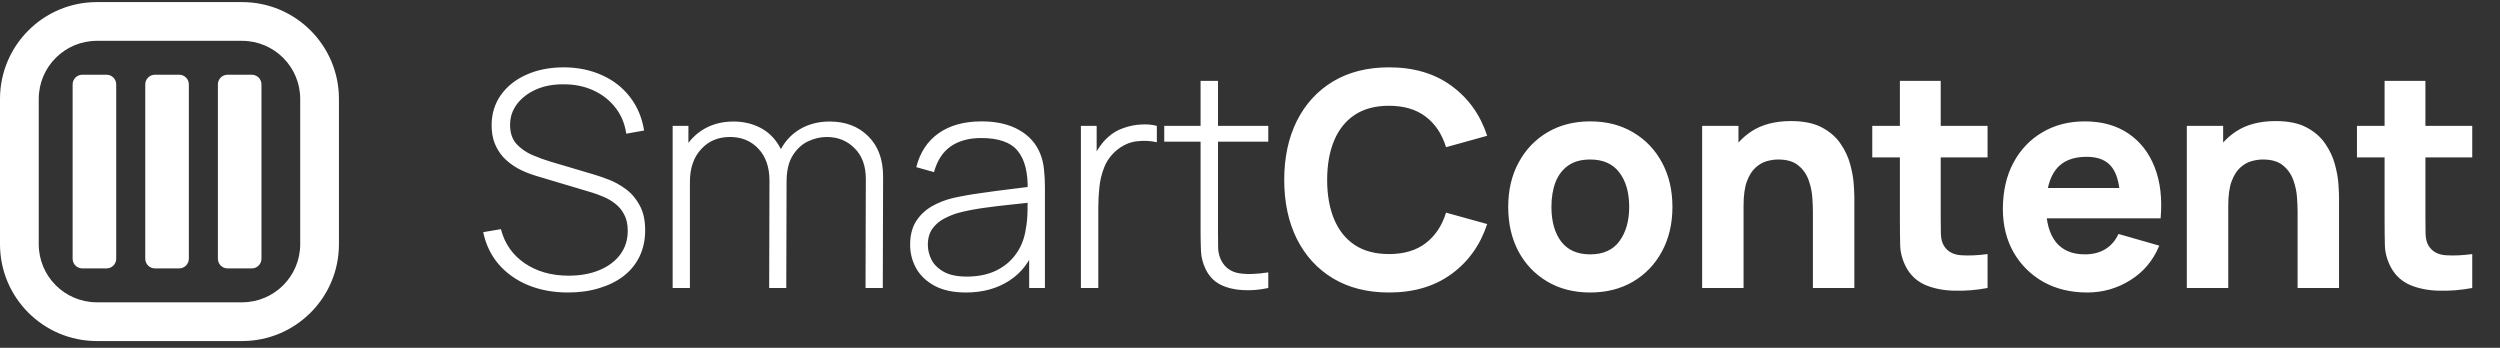 <svg xmlns="http://www.w3.org/2000/svg" width="460" height="64" viewBox="0 0 460 64" fill="none"><rect x="0" y="0" width="460" height="64" fill="#333333" stroke="none"/><path fill-rule="evenodd" clip-rule="evenodd" d="M17.819 7.513C11.914 7.513 7.128 12.3 7.128 18.205V44.933C7.128 50.837 11.914 55.624 17.819 55.624H44.547C50.452 55.624 55.238 50.837 55.238 44.933V18.205C55.238 12.3 50.452 7.513 44.547 7.513H17.819ZM17.819 0.386C7.978 0.386 0 8.364 0 18.205V44.933C0 54.774 7.978 62.752 17.819 62.752H44.547C54.388 62.752 62.366 54.774 62.366 44.933V18.205C62.366 8.364 54.388 0.386 44.547 0.386H17.819Z" fill="white"></path><path d="M13.364 15.531C13.364 14.547 14.162 13.749 15.146 13.749H19.601C20.585 13.749 21.383 14.547 21.383 15.531V47.605C21.383 48.589 20.585 49.387 19.601 49.387H15.146C14.162 49.387 13.364 48.589 13.364 47.605V15.531Z" fill="white"></path><path d="M26.729 15.531C26.729 14.547 27.526 13.749 28.51 13.749H32.965C33.949 13.749 34.747 14.547 34.747 15.531V47.605C34.747 48.589 33.949 49.387 32.965 49.387H28.51C27.526 49.387 26.729 48.589 26.729 47.605V15.531Z" fill="white"></path><path d="M40.092 15.531C40.092 14.547 40.89 13.749 41.874 13.749H46.328C47.312 13.749 48.11 14.547 48.11 15.531V47.605C48.11 48.589 47.312 49.387 46.328 49.387H41.874C40.89 49.387 40.092 48.589 40.092 47.605V15.531Z" fill="white"></path><path d="M104.542 53.819C101.817 53.819 99.359 53.367 97.168 52.465C94.996 51.563 93.191 50.283 91.755 48.626C90.337 46.969 89.389 44.999 88.91 42.716L92.169 42.163C92.85 44.815 94.305 46.905 96.533 48.433C98.779 49.961 101.477 50.725 104.625 50.725C106.761 50.725 108.649 50.385 110.287 49.703C111.926 49.022 113.206 48.065 114.126 46.831C115.047 45.579 115.507 44.124 115.507 42.467C115.507 41.27 115.286 40.267 114.844 39.457C114.421 38.647 113.869 37.984 113.187 37.468C112.506 36.934 111.779 36.511 111.005 36.197C110.232 35.866 109.505 35.599 108.823 35.397L98.825 32.414C97.5 32.027 96.312 31.548 95.262 30.978C94.231 30.388 93.357 29.716 92.639 28.961C91.939 28.188 91.396 27.313 91.009 26.337C90.641 25.362 90.457 24.275 90.457 23.078C90.457 20.943 91.028 19.074 92.169 17.472C93.311 15.87 94.876 14.627 96.864 13.743C98.871 12.841 101.173 12.39 103.769 12.39C106.384 12.408 108.731 12.896 110.812 13.854C112.893 14.793 114.596 16.128 115.922 17.858C117.266 19.589 118.131 21.642 118.518 24.018L115.231 24.598C114.973 22.775 114.311 21.182 113.243 19.819C112.193 18.457 110.849 17.398 109.21 16.643C107.571 15.888 105.749 15.511 103.742 15.511C101.808 15.492 100.096 15.815 98.604 16.477C97.132 17.14 95.971 18.033 95.124 19.157C94.278 20.28 93.854 21.55 93.854 22.968C93.854 24.441 94.25 25.619 95.042 26.503C95.852 27.369 96.837 28.05 97.997 28.547C99.175 29.044 100.298 29.449 101.366 29.762L109.376 32.138C110.131 32.358 111.033 32.672 112.083 33.077C113.132 33.482 114.163 34.062 115.176 34.817C116.189 35.553 117.026 36.538 117.689 37.772C118.37 38.987 118.711 40.515 118.711 42.356C118.711 44.143 118.37 45.745 117.689 47.162C117.008 48.58 116.032 49.786 114.762 50.78C113.491 51.756 111.99 52.502 110.26 53.017C108.529 53.552 106.623 53.819 104.542 53.819ZM159.258 52.99L159.313 32.938C159.313 30.526 158.623 28.639 157.242 27.277C155.879 25.896 154.176 25.205 152.132 25.205C150.972 25.205 149.822 25.472 148.68 26.006C147.557 26.54 146.618 27.405 145.863 28.602C145.108 29.799 144.73 31.419 144.73 33.463L142.493 33.104C142.42 30.932 142.816 29.044 143.681 27.442C144.565 25.822 145.78 24.57 147.327 23.686C148.892 22.802 150.669 22.36 152.657 22.36C155.585 22.36 157.951 23.263 159.755 25.067C161.578 26.871 162.49 29.339 162.49 32.469L162.434 52.99H159.258ZM123.768 52.99V23.161H126.668V29.873H126.944V52.99H123.768ZM141.527 52.99L141.582 33.242C141.582 30.775 140.91 28.823 139.566 27.387C138.221 25.933 136.472 25.205 134.318 25.205C132.127 25.205 130.35 25.96 128.988 27.47C127.625 28.961 126.944 30.959 126.944 33.463L124.734 32.358C124.734 30.425 125.176 28.713 126.06 27.221C126.944 25.712 128.15 24.524 129.678 23.658C131.225 22.793 132.992 22.36 134.981 22.36C136.767 22.36 138.396 22.738 139.87 23.493C141.342 24.248 142.521 25.389 143.405 26.917C144.289 28.427 144.73 30.324 144.73 32.607L144.675 52.99H141.527ZM177.738 53.819C175.437 53.819 173.522 53.413 171.994 52.603C170.484 51.793 169.351 50.725 168.596 49.4C167.841 48.055 167.464 46.601 167.464 45.036C167.464 43.342 167.814 41.924 168.514 40.782C169.232 39.641 170.18 38.72 171.358 38.02C172.555 37.321 173.872 36.796 175.308 36.446C176.946 36.078 178.714 35.765 180.611 35.507C182.507 35.231 184.312 34.992 186.024 34.789C187.755 34.586 189.163 34.412 190.25 34.264L189.09 34.955C189.163 31.733 188.556 29.339 187.267 27.774C185.996 26.19 183.75 25.398 180.528 25.398C178.263 25.398 176.394 25.914 174.921 26.945C173.466 27.958 172.445 29.532 171.855 31.668L168.596 30.757C169.278 28.05 170.649 25.969 172.712 24.515C174.774 23.06 177.416 22.333 180.638 22.333C183.382 22.333 185.683 22.867 187.543 23.935C189.421 25.003 190.728 26.503 191.465 28.437C191.778 29.228 191.99 30.158 192.1 31.226C192.211 32.276 192.266 33.334 192.266 34.402V52.99H189.366V45.146L190.443 45.422C189.541 48.111 187.967 50.182 185.72 51.637C183.474 53.091 180.813 53.819 177.738 53.819ZM177.904 50.891C179.929 50.891 181.706 50.532 183.235 49.814C184.763 49.077 185.996 48.055 186.935 46.748C187.893 45.422 188.501 43.866 188.758 42.081C188.943 41.086 189.044 40.009 189.062 38.849C189.081 37.689 189.09 36.833 189.09 36.281L190.471 37.164C189.274 37.312 187.838 37.468 186.162 37.634C184.505 37.799 182.811 38.002 181.08 38.241C179.349 38.481 177.784 38.785 176.385 39.153C175.52 39.392 174.645 39.742 173.761 40.202C172.896 40.644 172.168 41.261 171.579 42.053C171.008 42.844 170.723 43.848 170.723 45.063C170.723 45.965 170.944 46.868 171.386 47.77C171.846 48.672 172.601 49.418 173.651 50.007C174.7 50.596 176.118 50.891 177.904 50.891ZM198.885 52.99V23.161H201.785V30.315L201.067 29.376C201.398 28.529 201.813 27.746 202.31 27.028C202.825 26.291 203.35 25.693 203.884 25.233C204.676 24.496 205.606 23.944 206.674 23.576C207.741 23.189 208.819 22.968 209.905 22.913C210.991 22.839 211.976 22.922 212.86 23.161V26.172C211.682 25.896 210.43 25.84 209.104 26.006C207.778 26.172 206.536 26.743 205.376 27.719C204.363 28.602 203.626 29.634 203.166 30.812C202.706 31.972 202.411 33.196 202.282 34.485C202.153 35.756 202.089 36.998 202.089 38.214V52.99H198.885ZM233.363 52.99C231.78 53.34 230.215 53.469 228.668 53.377C227.121 53.303 225.739 52.962 224.524 52.355C223.327 51.729 222.425 50.771 221.817 49.482C221.32 48.433 221.044 47.374 220.989 46.306C220.934 45.238 220.906 44.014 220.906 42.633V14.876H224.11V42.578C224.11 43.83 224.119 44.87 224.138 45.699C224.174 46.509 224.368 47.254 224.717 47.936C225.38 49.206 226.431 49.979 227.865 50.256C229.301 50.513 231.135 50.467 233.363 50.118V52.99ZM214.222 26.061V23.161H233.363V26.061H214.222ZM255.576 53.819C251.6 53.819 248.166 52.953 245.275 51.222C242.402 49.492 240.184 47.07 238.619 43.959C237.072 40.847 236.298 37.229 236.298 33.104C236.298 28.98 237.072 25.362 238.619 22.25C240.184 19.138 242.402 16.717 245.275 14.986C248.166 13.255 251.6 12.39 255.576 12.39C260.142 12.39 263.973 13.522 267.067 15.787C270.178 18.052 272.368 21.117 273.64 24.984L266.072 27.083C265.335 24.671 264.092 22.802 262.343 21.477C260.593 20.133 258.338 19.46 255.576 19.46C253.055 19.46 250.946 20.022 249.251 21.145C247.575 22.268 246.315 23.852 245.467 25.896C244.621 27.939 244.197 30.342 244.197 33.104C244.197 35.866 244.621 38.269 245.467 40.313C246.315 42.356 247.575 43.94 249.251 45.063C250.946 46.187 253.055 46.748 255.576 46.748C258.338 46.748 260.593 46.076 262.343 44.732C264.092 43.388 265.335 41.519 266.072 39.125L273.64 41.224C272.368 45.091 270.178 48.157 267.067 50.421C263.973 52.686 260.142 53.819 255.576 53.819ZM292.592 53.819C289.591 53.819 286.957 53.147 284.691 51.802C282.427 50.458 280.659 48.608 279.39 46.251C278.136 43.876 277.511 41.151 277.511 38.076C277.511 34.964 278.156 32.23 279.444 29.873C280.734 27.498 282.51 25.647 284.774 24.321C287.04 22.996 289.645 22.333 292.592 22.333C295.593 22.333 298.225 23.005 300.491 24.349C302.773 25.693 304.55 27.553 305.822 29.928C307.091 32.285 307.727 35.001 307.727 38.076C307.727 41.169 307.082 43.903 305.792 46.279C304.523 48.635 302.746 50.486 300.462 51.83C298.198 53.156 295.573 53.819 292.592 53.819ZM292.592 46.803C295.003 46.803 296.797 45.993 297.977 44.373C299.174 42.734 299.772 40.635 299.772 38.076C299.772 35.424 299.165 33.307 297.95 31.723C296.752 30.14 294.966 29.348 292.592 29.348C290.953 29.348 289.609 29.716 288.558 30.453C287.51 31.189 286.727 32.211 286.211 33.518C285.715 34.826 285.464 36.345 285.464 38.076C285.464 40.745 286.064 42.872 287.261 44.456C288.477 46.021 290.251 46.803 292.592 46.803ZM333.575 52.99V38.904C333.575 38.223 333.539 37.358 333.464 36.308C333.39 35.24 333.16 34.172 332.774 33.104C332.387 32.036 331.753 31.143 330.869 30.425C330.003 29.707 328.77 29.348 327.166 29.348C326.524 29.348 325.832 29.449 325.096 29.652C324.359 29.854 323.669 30.25 323.024 30.839C322.379 31.41 321.847 32.257 321.423 33.38C321.017 34.504 320.814 35.995 320.814 37.855L316.508 35.811C316.508 33.454 316.986 31.245 317.942 29.182C318.9 27.12 320.336 25.454 322.251 24.183C324.185 22.913 326.614 22.277 329.543 22.277C331.881 22.277 333.787 22.674 335.259 23.465C336.734 24.257 337.875 25.26 338.685 26.476C339.514 27.691 340.103 28.961 340.452 30.287C340.802 31.594 341.014 32.791 341.088 33.878C341.16 34.964 341.199 35.756 341.199 36.253V52.99H333.575ZM313.193 52.99V23.161H319.876V33.049H320.814V52.99H313.193ZM365.71 52.99C363.646 53.377 361.621 53.542 359.633 53.487C357.664 53.45 355.896 53.11 354.331 52.465C352.784 51.802 351.605 50.744 350.796 49.289C350.058 47.926 349.673 46.545 349.634 45.146C349.598 43.728 349.58 42.127 349.58 40.34V14.876H357.091V39.898C357.091 41.059 357.103 42.108 357.121 43.047C357.157 43.968 357.351 44.704 357.7 45.257C358.363 46.306 359.421 46.877 360.877 46.969C362.332 47.061 363.942 46.987 365.71 46.748V52.99ZM344.498 28.961V23.161H365.71V28.961H344.498ZM384.051 53.819C380.993 53.819 378.296 53.165 375.958 51.858C373.638 50.532 371.816 48.718 370.49 46.417C369.182 44.097 368.528 41.445 368.528 38.462C368.528 35.203 369.173 32.368 370.463 29.956C371.75 27.544 373.527 25.675 375.793 24.349C378.057 23.005 380.662 22.333 383.609 22.333C386.739 22.333 389.4 23.069 391.591 24.542C393.781 26.015 395.402 28.087 396.453 30.757C397.501 33.426 397.869 36.566 397.555 40.175H390.128V37.413C390.128 34.375 389.639 32.193 388.662 30.867C387.706 29.523 386.132 28.851 383.94 28.851C381.381 28.851 379.494 29.634 378.278 31.199C377.081 32.745 376.483 35.038 376.483 38.076C376.483 40.856 377.081 43.01 378.278 44.539C379.494 46.048 381.271 46.803 383.609 46.803C385.081 46.803 386.344 46.481 387.393 45.837C388.441 45.192 389.244 44.262 389.796 43.047L397.307 45.201C396.185 47.926 394.408 50.044 391.977 51.554C389.566 53.064 386.924 53.819 384.051 53.819ZM374.163 40.175V34.596H393.939V40.175H374.163ZM422.759 52.99V38.904C422.759 38.223 422.722 37.358 422.648 36.308C422.576 35.24 422.344 34.172 421.958 33.104C421.57 32.036 420.937 31.143 420.053 30.425C419.187 29.707 417.953 29.348 416.352 29.348C415.707 29.348 415.017 29.449 414.28 29.652C413.543 29.854 412.853 30.25 412.208 30.839C411.563 31.41 411.031 32.257 410.607 33.38C410.201 34.504 409.998 35.995 409.998 37.855L405.691 35.811C405.691 33.454 406.169 31.245 407.128 29.182C408.084 27.12 409.52 25.454 411.434 24.183C413.369 22.913 415.8 22.277 418.727 22.277C421.065 22.277 422.97 22.674 424.443 23.465C425.918 24.257 427.059 25.26 427.868 26.476C428.698 27.691 429.286 28.961 429.636 30.287C429.985 31.594 430.197 32.791 430.272 33.878C430.344 34.964 430.382 35.756 430.382 36.253V52.99H422.759ZM402.376 52.99V23.161H409.06V33.049H409.998V52.99H402.376ZM454.893 52.99C452.832 53.377 450.805 53.542 448.816 53.487C446.848 53.45 445.08 53.11 443.515 52.465C441.968 51.802 440.789 50.744 439.979 49.289C439.242 47.926 438.856 46.545 438.818 45.146C438.782 43.728 438.764 42.127 438.764 40.34V14.876H446.277V39.898C446.277 41.059 446.286 42.108 446.304 43.047C446.34 43.968 446.534 44.704 446.884 45.257C447.547 46.306 448.606 46.877 450.061 46.969C451.515 47.061 453.125 46.987 454.893 46.748V52.99ZM433.681 28.961V23.161H454.893V28.961H433.681Z" fill="white"></path></svg>